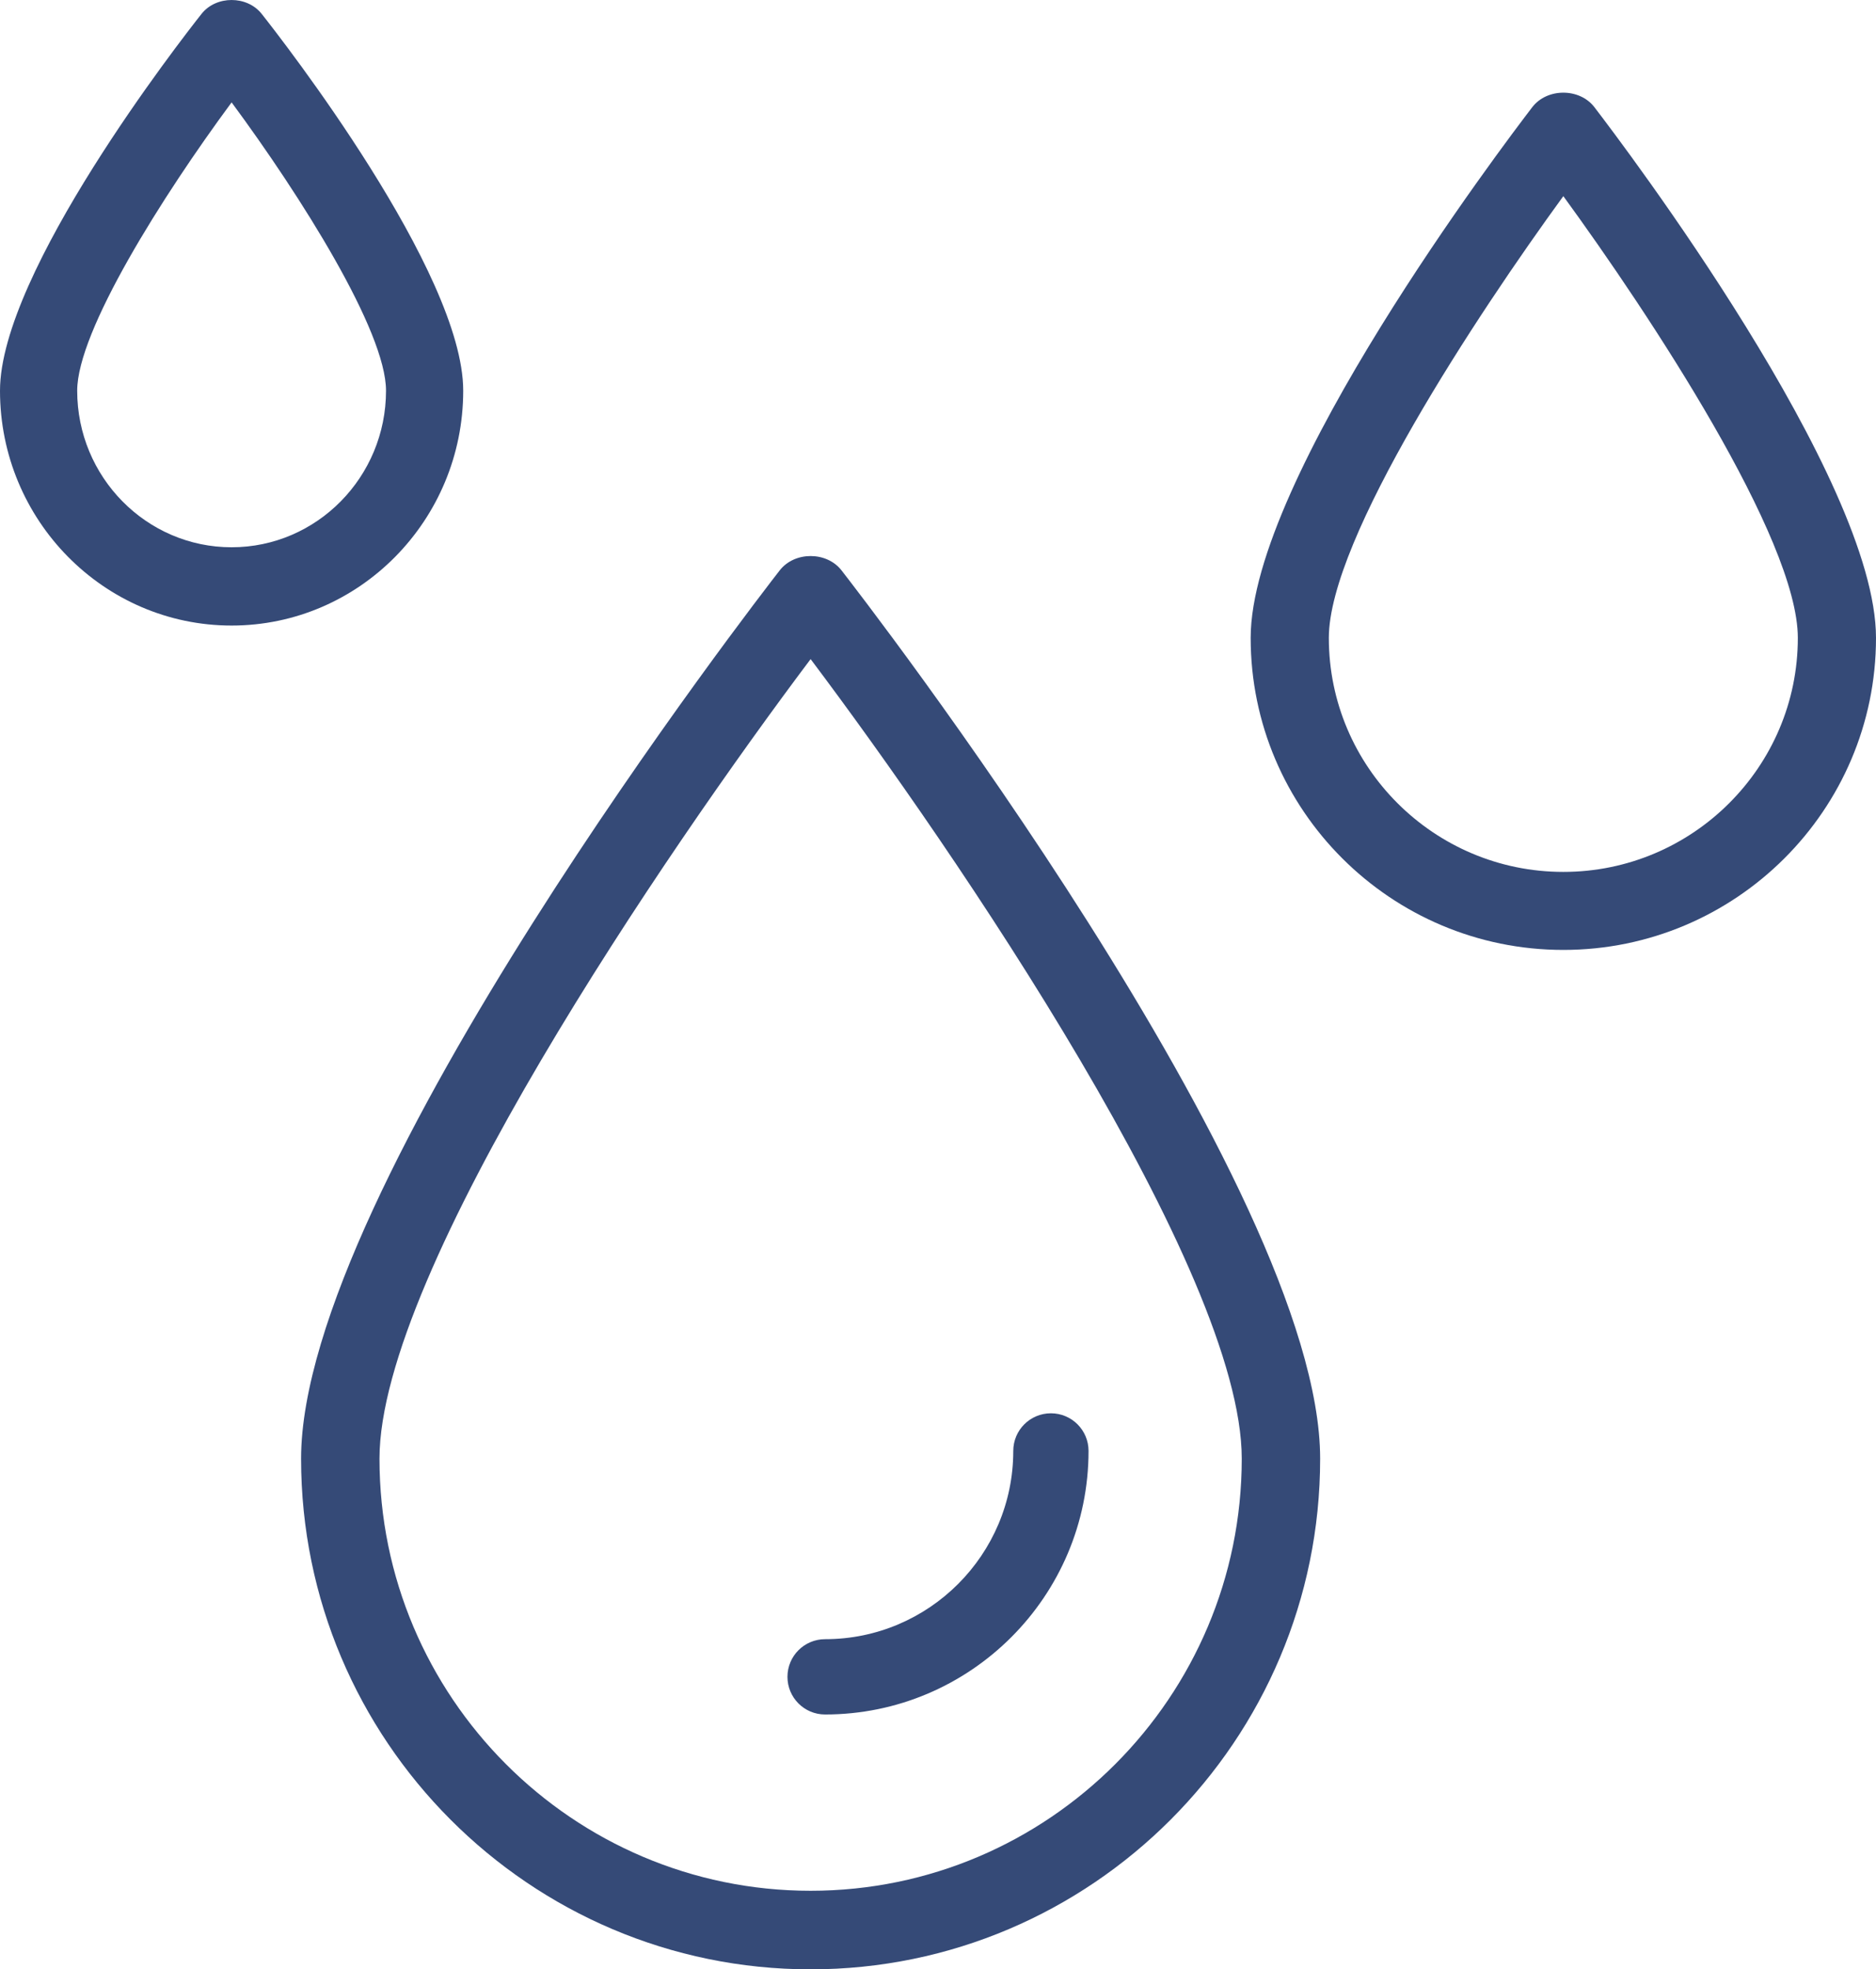 <?xml version="1.0" encoding="UTF-8"?> <svg xmlns="http://www.w3.org/2000/svg" xmlns:xlink="http://www.w3.org/1999/xlink" width="81px" height="85px" viewBox="0 0 81 85" version="1.1"><!-- Generator: Sketch 62 (91390) - https://sketch.com --><title>Group 9</title><desc>Created with Sketch.</desc><g id="Page-1" stroke="none" stroke-width="1" fill="none" fill-rule="evenodd"><g id="Laptop" transform="translate(-306, -1849)" fill="#354A77"><g id="Group-9" transform="translate(306, 1849)"><path d="M34,72.375 C34,73.273 34.727,74 35.625,74 C41.896,74 47,68.896 47,62.625 C47,61.727 46.273,61 45.375,61 C44.477,61 43.75,61.727 43.75,62.625 C43.75,67.105 40.105,70.75 35.625,70.75 C34.727,70.75 34,71.477 34,72.375" id="Fill-1"></path><path d="M35,81.609 C24.735,81.609 16.385,73.243 16.385,62.96 C16.385,54.856 28.778,36.716 35,28.448 C41.222,36.714 53.615,54.852 53.615,62.96 C53.615,73.243 45.265,81.609 35,81.609 M33.666,24.618 C32.822,25.701 13,51.274 13,62.96 C13,75.112 22.87,85 35,85 C47.13,85 57,75.112 57,62.96 C57,51.274 37.178,25.701 36.334,24.618 C35.693,23.794 34.307,23.794 33.666,24.618" id="Fill-3"></path><path d="M67.5,37.633 C61.917,37.633 57.375,33.102 57.375,27.533 C57.375,23.247 63.79,13.557 67.5,8.466 C71.21,13.557 77.625,23.247 77.625,27.533 C77.625,33.102 73.083,37.633 67.5,37.633 M68.84,4.624 C68.2,3.792 66.8,3.792 66.16,4.624 C64.916,6.245 54,20.652 54,27.533 C54,34.959 60.056,41 67.5,41 C74.944,41 81,34.959 81,27.533 C81,20.652 70.084,6.245 68.84,4.624" id="Fill-5"></path><path d="M10,23.621 C6.323,23.621 3.333,20.59 3.333,16.863 C3.333,14.291 7.013,8.461 10,4.419 C12.987,8.46 16.667,14.289 16.667,16.863 C16.667,20.59 13.677,23.621 10,23.621 M20,16.863 C20,11.751 12.191,1.726 11.3,0.601 C10.669,-0.2 9.331,-0.2 8.7,0.601 C7.809,1.726 0,11.751 0,16.863 C0,22.453 4.486,27 10,27 C15.514,27 20,22.453 20,16.863" id="Fill-7"></path></g></g></g></svg> 